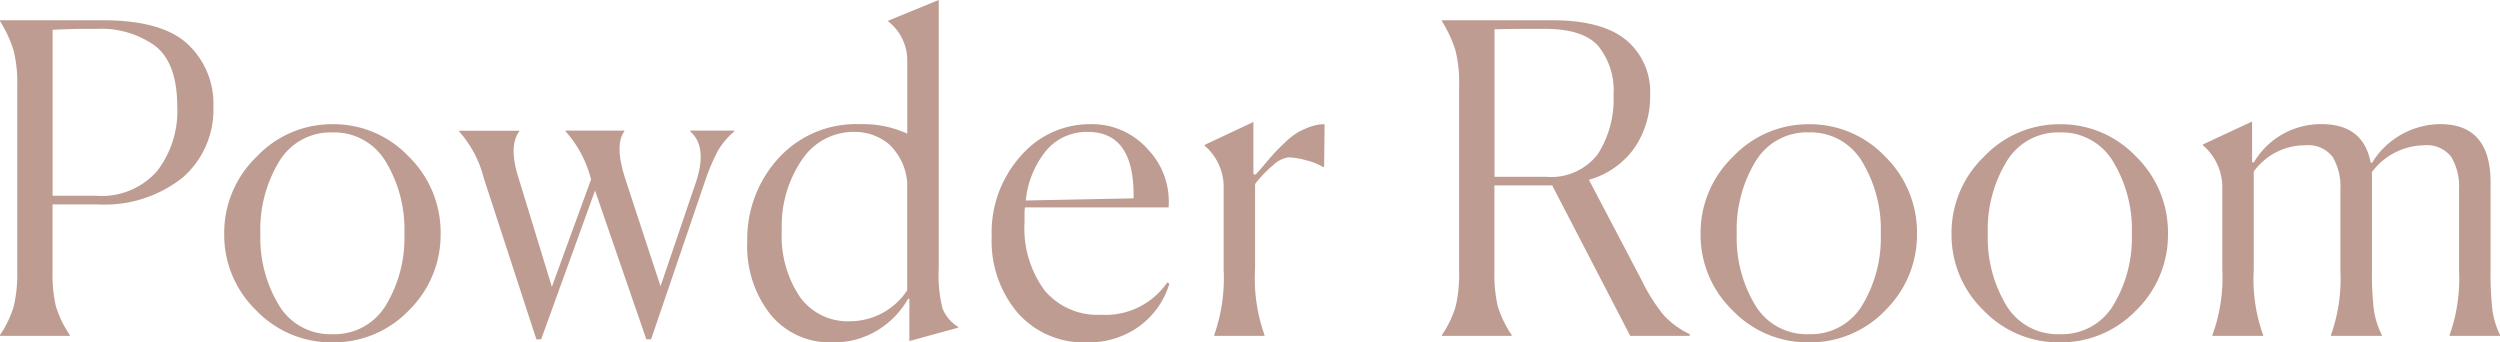 <svg xmlns="http://www.w3.org/2000/svg" width="185.536" height="25.408" viewBox="0 0 185.536 25.408">
  <path id="tit_powder" d="M1.632-.064A7.709,7.709,0,0,0,2.656-2.208,10.453,10.453,0,0,0,2.912-4.8V-18.624a9.708,9.708,0,0,0-.272-2.56A9.142,9.142,0,0,0,1.632-23.36v-.064H9.28q4.384,0,6.288,1.776a6.033,6.033,0,0,1,1.9,4.624A6.674,6.674,0,0,1,15.2-11.76a9.32,9.32,0,0,1-6.368,2h-3.3V-4.8a10.667,10.667,0,0,0,.24,2.576,7.951,7.951,0,0,0,1.04,2.16V0H1.632ZM8.8-22.784H7.488q-.352,0-1.952.064V-10.4H8.768A5.477,5.477,0,0,0,13.3-12.24a7.319,7.319,0,0,0,1.488-4.752q0-3.232-1.616-4.512A6.845,6.845,0,0,0,8.8-22.784Zm23.168,20.9A7.729,7.729,0,0,1,26.3.48,7.7,7.7,0,0,1,20.64-1.9a7.782,7.782,0,0,1-2.368-5.68,7.835,7.835,0,0,1,2.4-5.712A7.686,7.686,0,0,1,26.3-15.712a7.678,7.678,0,0,1,5.664,2.4,7.872,7.872,0,0,1,2.368,5.728A7.835,7.835,0,0,1,31.968-1.888Zm-9.632-.384A4.435,4.435,0,0,0,26.3-.128a4.435,4.435,0,0,0,3.968-2.144,9.643,9.643,0,0,0,1.376-5.312,9.7,9.7,0,0,0-1.392-5.36A4.437,4.437,0,0,0,26.3-15.1a4.437,4.437,0,0,0-3.952,2.16,9.7,9.7,0,0,0-1.392,5.36A9.643,9.643,0,0,0,22.336-2.272Zm15.2-9.44a8.172,8.172,0,0,0-1.824-3.456v-.064H40.16v.064q-.768,1.056-.1,3.264l2.528,8.256L45.5-11.616l-.032-.1a8.4,8.4,0,0,0-1.856-3.456v-.064h4.352v.064q-.736.992.064,3.488l2.624,8,2.56-7.52q.992-2.784-.352-3.968v-.064h3.264v.064a5.632,5.632,0,0,0-1.2,1.408,15.428,15.428,0,0,0-.944,2.208L49.952.256H49.6l-3.808-11.04-4,11.04H41.44ZM64.672-1.088a5.078,5.078,0,0,0,4.288-2.3V-11.36a4.316,4.316,0,0,0-1.392-2.9,3.966,3.966,0,0,0-2.544-.88,4.6,4.6,0,0,0-3.872,2.064,8.712,8.712,0,0,0-1.5,5.264A8.061,8.061,0,0,0,60.992-2.9,4.337,4.337,0,0,0,64.672-1.088Zm4.352-1.664a6.5,6.5,0,0,1-2.208,2.3A6.183,6.183,0,0,1,63.392.48a5.671,5.671,0,0,1-4.576-2.064,8.169,8.169,0,0,1-1.728-5.424,8.9,8.9,0,0,1,2.288-6.144,7.774,7.774,0,0,1,6.1-2.56,7.882,7.882,0,0,1,3.488.7v-5.344a3.669,3.669,0,0,0-1.408-2.976v-.064L71.3-24.928V-4.992a9.987,9.987,0,0,0,.288,2.976A2.846,2.846,0,0,0,72.736-.672v.064L69.12.384V-2.752Zm19.392-1.12A6.076,6.076,0,0,1,86.192-.72a6.39,6.39,0,0,1-3.92,1.2,6.5,6.5,0,0,1-5.1-2.176A8.2,8.2,0,0,1,75.232-7.36a8.475,8.475,0,0,1,2.176-6.016A6.749,6.749,0,0,1,82.5-15.712a5.531,5.531,0,0,1,4.368,1.92,5.572,5.572,0,0,1,1.488,4.256H77.7a3.162,3.162,0,0,0-.032.544v.544a7.77,7.77,0,0,0,1.488,5.072,5.107,5.107,0,0,0,4.176,1.808,5.558,5.558,0,0,0,4.928-2.4ZM82.368-15.136A3.91,3.91,0,0,0,79.28-13.76a6.944,6.944,0,0,0-1.52,3.712l8-.16v-.256Q85.76-15.136,82.368-15.136ZM91.744-.064a12.718,12.718,0,0,0,.7-4.864v-5.984a4.023,4.023,0,0,0-1.408-3.2v-.064l3.616-1.7V-12l.16.032q.16-.16.688-.784t.784-.9q.256-.272.768-.752a5.259,5.259,0,0,1,.9-.7,5.452,5.452,0,0,1,.928-.416,3.164,3.164,0,0,1,1.056-.192L99.9-12.544h-.1a4.318,4.318,0,0,0-1.2-.48,5.329,5.329,0,0,0-1.36-.224,2.047,2.047,0,0,0-1.12.576,8.51,8.51,0,0,0-1.344,1.408v6.3a12.537,12.537,0,0,0,.7,4.9V0H91.744Zm16.9,0a7.708,7.708,0,0,0,1.024-2.144A10.453,10.453,0,0,0,109.92-4.8V-18.624a9.708,9.708,0,0,0-.272-2.56,9.141,9.141,0,0,0-1.008-2.176v-.064h8.192q3.712,0,5.488,1.472a4.992,4.992,0,0,1,1.776,4.064,6.762,6.762,0,0,1-1.152,3.92,6.2,6.2,0,0,1-3.392,2.384l3.9,7.424a13.378,13.378,0,0,0,1.664,2.64,6.376,6.376,0,0,0,1.92,1.392V0h-4.416l-5.792-11.168h-4.288V-4.8a10.667,10.667,0,0,0,.24,2.576,7.951,7.951,0,0,0,1.04,2.16V0H108.64Zm7.68-22.72h-1.44q-1.408,0-2.336.032v10.944h3.808a4.361,4.361,0,0,0,3.856-1.68,7.556,7.556,0,0,0,1.168-4.4,5.256,5.256,0,0,0-1.136-3.632Q119.1-22.784,116.32-22.784Zm25.216,20.9A7.729,7.729,0,0,1,135.872.48,7.7,7.7,0,0,1,130.208-1.9a7.782,7.782,0,0,1-2.368-5.68,7.835,7.835,0,0,1,2.4-5.712,7.686,7.686,0,0,1,5.632-2.416,7.678,7.678,0,0,1,5.664,2.4A7.872,7.872,0,0,1,143.9-7.584,7.835,7.835,0,0,1,141.536-1.888ZM131.9-2.272a4.435,4.435,0,0,0,3.968,2.144,4.435,4.435,0,0,0,3.968-2.144,9.643,9.643,0,0,0,1.376-5.312,9.7,9.7,0,0,0-1.392-5.36,4.437,4.437,0,0,0-3.952-2.16,4.437,4.437,0,0,0-3.952,2.16,9.7,9.7,0,0,0-1.392,5.36A9.643,9.643,0,0,0,131.9-2.272Zm28.256.384A7.729,7.729,0,0,1,154.5.48,7.7,7.7,0,0,1,148.832-1.9a7.782,7.782,0,0,1-2.368-5.68,7.835,7.835,0,0,1,2.4-5.712,7.686,7.686,0,0,1,5.632-2.416,7.678,7.678,0,0,1,5.664,2.4,7.872,7.872,0,0,1,2.368,5.728A7.835,7.835,0,0,1,160.16-1.888Zm-9.632-.384A4.435,4.435,0,0,0,154.5-.128a4.435,4.435,0,0,0,3.968-2.144,9.643,9.643,0,0,0,1.376-5.312,9.7,9.7,0,0,0-1.392-5.36A4.437,4.437,0,0,0,154.5-15.1a4.437,4.437,0,0,0-3.952,2.16,9.7,9.7,0,0,0-1.392,5.36A9.643,9.643,0,0,0,150.528-2.272ZM169.6,0h-3.776V-.064a12.289,12.289,0,0,0,.736-4.8V-10.88a4.113,4.113,0,0,0-1.44-3.264v-.064l3.648-1.7V-12.9l.128.032a5.774,5.774,0,0,1,5.024-2.848q3.1,0,3.648,2.848l.1.032a5.991,5.991,0,0,1,5.056-2.88q3.744,0,3.744,4.32v6.5a24.582,24.582,0,0,0,.128,2.912,6.224,6.224,0,0,0,.576,1.92V0h-3.744V-.064a12.5,12.5,0,0,0,.7-4.8V-10.88a4.293,4.293,0,0,0-.576-2.4,2.279,2.279,0,0,0-2.048-.864,4.914,4.914,0,0,0-3.84,1.984V-4.9a24.281,24.281,0,0,0,.128,2.864A6.1,6.1,0,0,0,178.4-.064V0h-3.776V-.064a12.5,12.5,0,0,0,.7-4.8V-10.88a4.293,4.293,0,0,0-.576-2.4,2.279,2.279,0,0,0-2.048-.864,4.673,4.673,0,0,0-3.808,1.952v7.3a12.173,12.173,0,0,0,.7,4.832Z" transform="translate(-1.632 24.928)" fill="#be9c91"/>
</svg>
